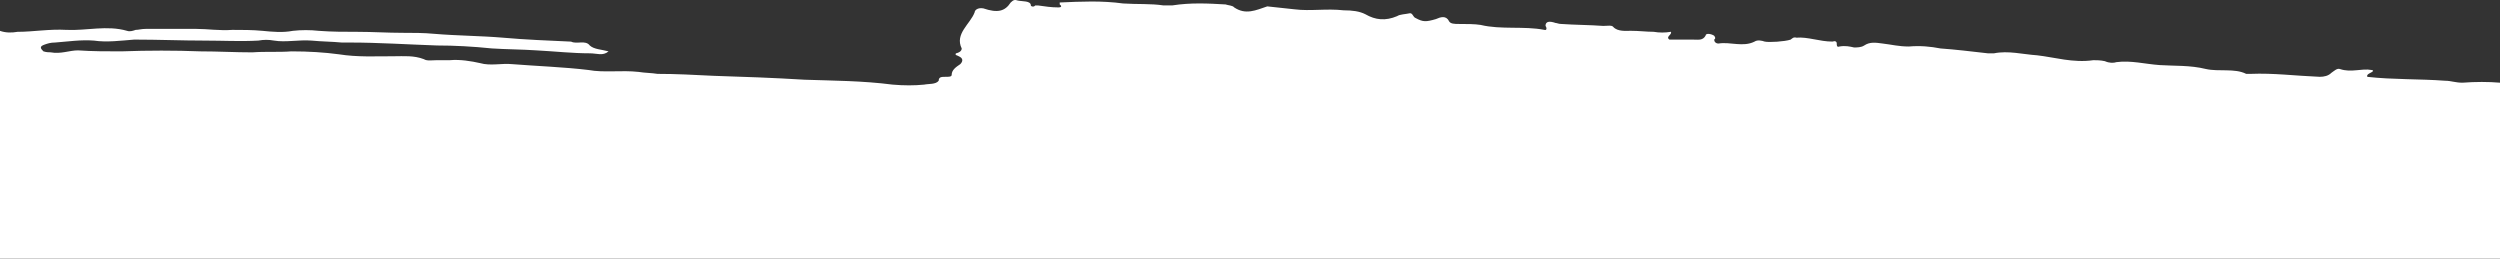 <?xml version="1.0" encoding="UTF-8"?> <svg xmlns="http://www.w3.org/2000/svg" width="1440" height="149" viewBox="0 0 1440 149" fill="none"><rect x="0" y="0" width="1440" height="149" fill="#333333" stroke="none"/> <path d="M0 17.785V149H1440V47.633C1433.35 47.062 1425.88 47.062 1418.41 47.633C1414.26 47.633 1411.76 46.51 1408.45 46.51C1393.48 45.387 1378.55 45.939 1363.59 44.264C1362.74 42.57 1366.09 42.019 1366.9 40.896C1366.9 40.324 1366.06 40.324 1366.06 40.324C1360.25 39.201 1354.44 42.019 1347.78 39.752C1346.13 39.181 1344.47 40.875 1342.81 41.998C1341.16 43.693 1338.66 44.244 1336.16 44.244C1322.04 43.672 1309.58 41.998 1296.3 42.55H1293.8C1287.15 39.181 1278.02 41.427 1270.56 39.732C1261.43 37.486 1252.28 38.038 1243.97 37.486C1235.66 36.915 1227.35 34.669 1219.07 35.792C1217.42 36.363 1214.92 36.363 1212.42 35.24C1209.92 34.669 1207.45 34.669 1205.77 34.669C1194.14 36.363 1183.34 32.974 1173.37 31.851C1165.06 31.3 1156.75 29.034 1148.47 30.729H1145.16C1135.19 29.606 1126.07 28.483 1117.76 27.911C1111.95 26.788 1106.14 26.216 1099.49 26.788C1093.68 26.788 1089.52 25.665 1084.55 25.094C1080.4 24.542 1077.09 23.971 1073.75 26.216C1072.09 27.339 1069.59 27.339 1067.93 27.339C1065.44 26.768 1062.97 26.216 1059.62 26.768C1057.97 27.339 1057.97 26.196 1057.97 25.073C1057.97 23.95 1057.13 23.379 1055.47 23.95C1048 23.95 1041.35 21.133 1034.7 21.704C1033.04 21.153 1032.2 22.276 1031.38 22.827C1028.07 23.95 1018.92 24.522 1016.45 23.95C1014.8 23.379 1012.3 22.827 1010.64 23.95C1003.99 27.319 996.52 23.95 989.866 25.073C988.211 25.073 987.367 23.95 987.367 22.827C988.18 22.256 988.18 21.704 987.367 20.582C985.712 19.459 982.4 18.887 982.4 20.582C980.744 23.399 978.245 22.827 975.746 22.827H961.626C959.127 21.133 963.282 20.01 962.439 18.315C959.127 18.887 955.785 18.887 952.473 18.315C948.318 18.315 944.164 17.744 939.196 17.744C936.697 17.744 931.729 18.315 929.23 15.498C928.387 14.375 925.919 14.926 923.42 14.926C915.953 14.355 906.8 14.355 899.334 13.803C897.678 13.803 896.835 13.232 896.022 13.232C892.71 12.109 890.211 12.109 890.211 14.926C891.054 16.049 891.054 17.744 889.398 17.172C877.777 14.926 864.47 17.172 852.848 14.355C849.536 13.803 844.539 13.803 840.384 13.803C837.885 13.803 835.416 13.803 834.573 12.109C832.917 8.74 829.605 9.863 827.107 10.986C821.296 12.681 819.64 12.681 815.485 10.435C813.829 9.863 813.829 7.617 812.173 7.617C809.674 8.189 806.363 8.189 804.707 9.312C798.053 12.129 792.242 11.558 786.432 8.189C783.12 6.494 778.965 5.943 773.967 5.943C764.002 4.82 754.849 6.515 745.727 5.372C740.759 4.8 734.918 4.249 729.951 3.677C723.297 5.923 717.486 8.74 710.862 4.249C710.019 3.126 707.551 3.126 705.895 2.554C695.929 1.982 685.964 1.431 675.155 3.126H670.188C662.721 2.003 655.254 2.554 646.945 2.003C634.48 0.308 622.859 0.88 610.395 1.431V2.003C610.395 2.574 610.395 2.574 610.395 2.574C611.238 3.146 612.05 4.269 609.552 4.269C605.397 4.269 602.085 3.697 597.93 3.146C597.087 3.146 596.274 3.146 596.274 3.146C595.431 4.269 593.775 3.697 593.775 3.146C593.775 0.329 588.808 0.9 586.309 0.329C584.653 -0.223 583.81 -0.223 582.154 1.452C578.842 6.515 574.687 7.638 566.378 4.82C563.066 4.249 561.41 5.943 561.41 7.066C558.911 13.824 549.789 19.459 553.943 27.911C553.943 29.034 553.1 30.157 550.632 30.729C549.789 31.851 551.475 31.851 552.288 32.423C554.786 33.546 554.786 35.24 553.131 36.935C550.632 38.63 548.163 40.304 548.163 43.121C548.163 44.244 546.507 44.244 544.851 44.244C542.352 44.244 540.696 44.244 540.696 46.49C539.04 48.736 534.885 48.184 532.387 48.736C526.576 49.307 520.765 49.307 514.112 48.736C496.679 46.49 480.06 46.49 463.441 45.918C445.166 44.795 428.547 44.224 411.115 43.672C399.493 43.101 389.528 42.55 378.719 42.55C375.407 41.998 371.253 41.998 367.911 41.427C357.945 40.304 347.98 41.998 338.857 40.304C324.737 38.609 308.961 38.058 294.84 36.935C289.03 36.363 282.376 38.058 276.565 36.363C271.598 35.24 264.944 34.118 259.133 34.669H251.667C249.168 34.669 245.856 35.24 244.2 34.097C238.389 31.851 232.579 32.403 226.768 32.403C215.959 32.403 205.994 32.974 195.215 31.28C186.906 30.157 177.783 29.585 167.818 29.585C160.351 30.157 152.855 29.585 145.388 30.157C135.422 30.157 125.457 29.585 115.491 29.585C100.558 29.014 85.595 29.014 69.819 29.585C61.509 29.585 53.2 29.585 44.92 29.014C39.952 29.014 34.955 31.259 29.144 30.136C28.301 30.136 26.645 30.137 24.989 29.565C23.333 27.87 22.49 26.747 25.832 25.625C27.488 25.053 29.144 24.502 31.643 24.502C39.109 23.93 46.576 22.807 54.073 23.379C61.539 24.502 69.849 23.379 77.315 22.807C91.436 22.807 104.713 23.379 118.021 23.379C127.986 23.379 138.795 23.95 148.76 23.379C152.072 22.807 154.571 22.807 157.882 23.379C164.536 24.502 172.003 22.807 179.469 23.379C185.28 23.95 191.091 23.95 196.901 24.502H201.869C217.645 24.502 235.077 25.625 251.697 26.196C261.662 26.196 272.471 26.768 283.249 27.891C291.559 28.442 300.681 28.442 308.991 29.014C319.799 29.585 329.765 30.708 339.73 30.708C343.885 30.708 347.197 32.403 350.539 29.585C346.384 28.462 342.229 28.462 339.73 26.216C337.231 22.848 332.264 25.645 328.952 23.971C316.487 23.399 302.367 22.848 289.933 21.725C276.656 20.602 263.348 20.602 250.071 19.479C244.26 18.907 237.606 18.907 231.796 18.907C223.486 18.907 214.364 18.336 206.054 18.336C198.587 18.336 191.121 18.336 183.624 17.764C178.626 17.213 173.659 17.213 168.661 17.764C162.85 18.887 157.039 18.336 151.229 17.764C145.418 17.213 139.607 17.213 133.797 17.213C126.33 17.764 119.676 16.641 113.023 16.641H83.969C81.47 16.641 79.814 17.213 78.159 17.213C76.503 17.764 74.847 18.336 73.191 17.764C61.569 14.396 49.948 17.764 38.327 17.213C28.361 16.641 19.208 18.336 10.086 18.336C6.654 18.928 3.342 18.928 0 17.785Z" fill="white"></path> </svg> 